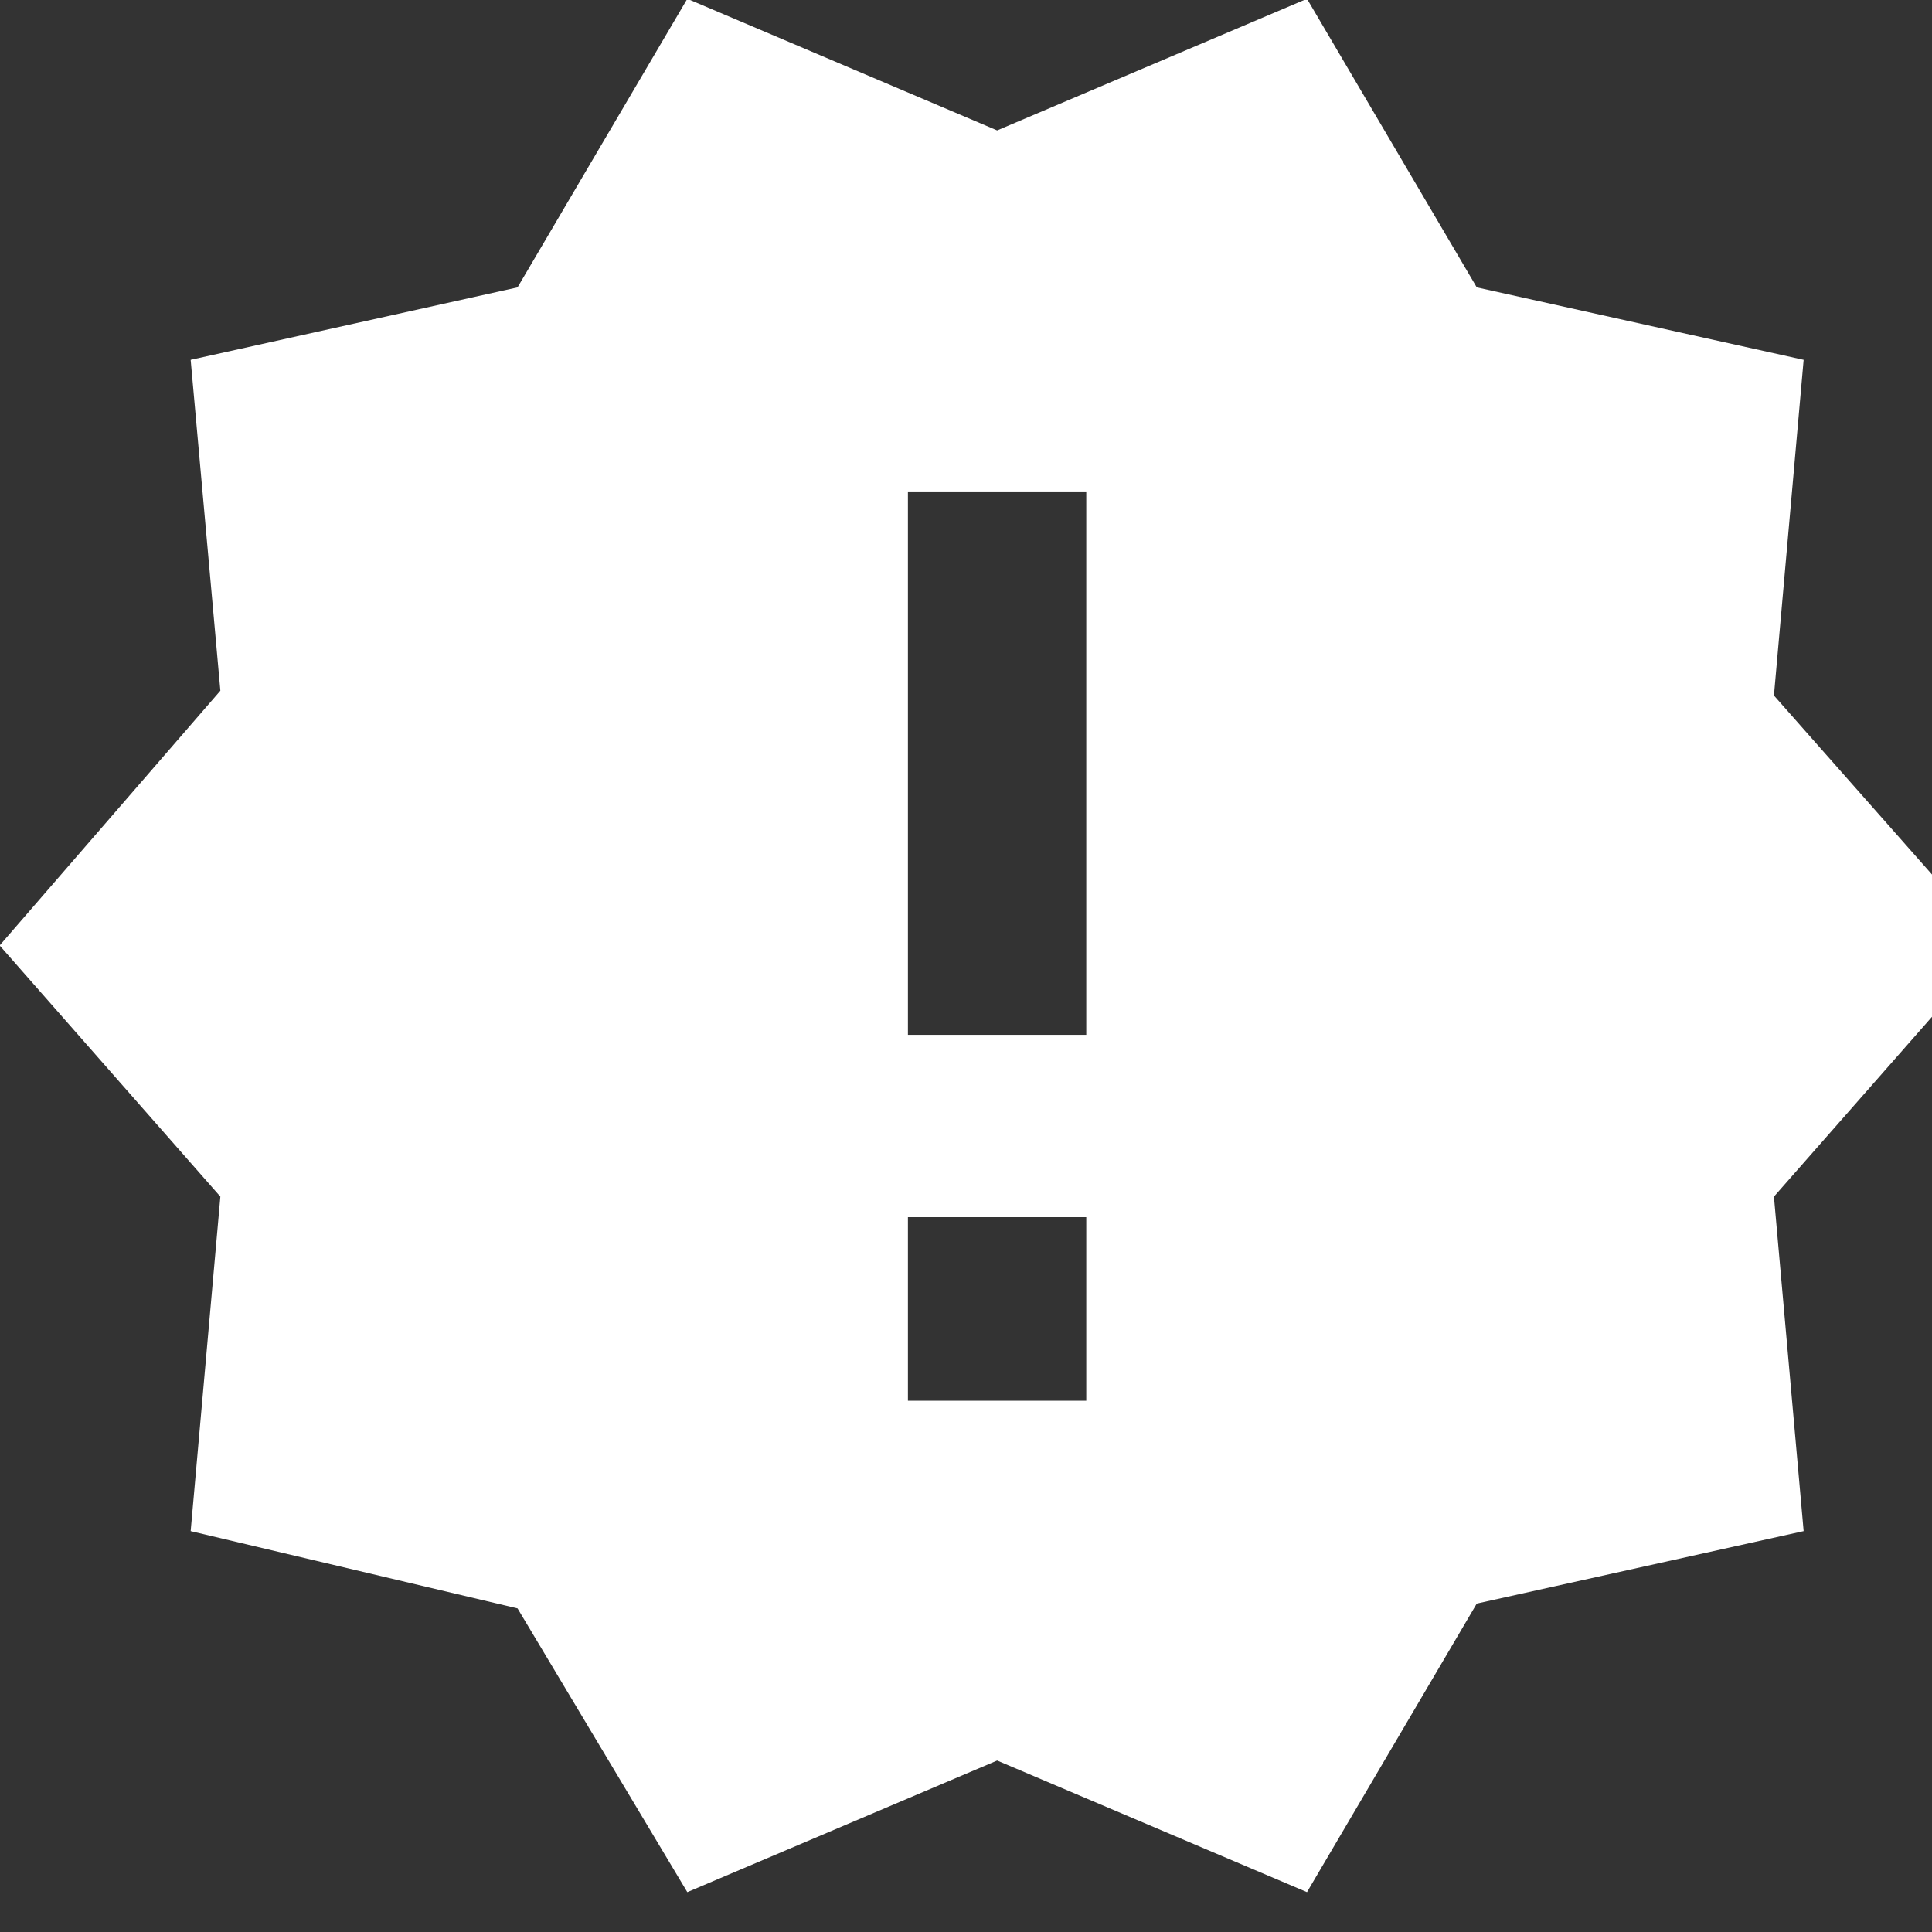 <svg xmlns="http://www.w3.org/2000/svg" width="16" height="16" viewBox="0 0 16 16">
  <rect x="0" y="0" width="16" height="16" fill="#333333" stroke="none"/>
  <defs>
    <style>
      .cls-1 {
        fill: #fff;
        fill-rule: evenodd;
      }
    </style>
  </defs>
  <path id="icon-fff-spotlight.svg" class="cls-1" d="M18.582,1183.35v-4.5h1.477v4.5H18.582Zm0,3.03v-1.52h1.477v1.52H18.582Zm7.172-5.84L26,1177.76l-2.707-.6-1.406-2.39-2.566,1.09-2.566-1.09-1.406,2.39-2.707.6,0.246,2.74-1.828,2.11,1.828,2.08-0.246,2.77,2.707,0.64,1.406,2.35,2.566-1.09,2.566,1.09,1.406-2.39,2.707-.6-0.246-2.77,1.828-2.08Z" transform="translate(-11.063 -1174.78)"/>
</svg>
